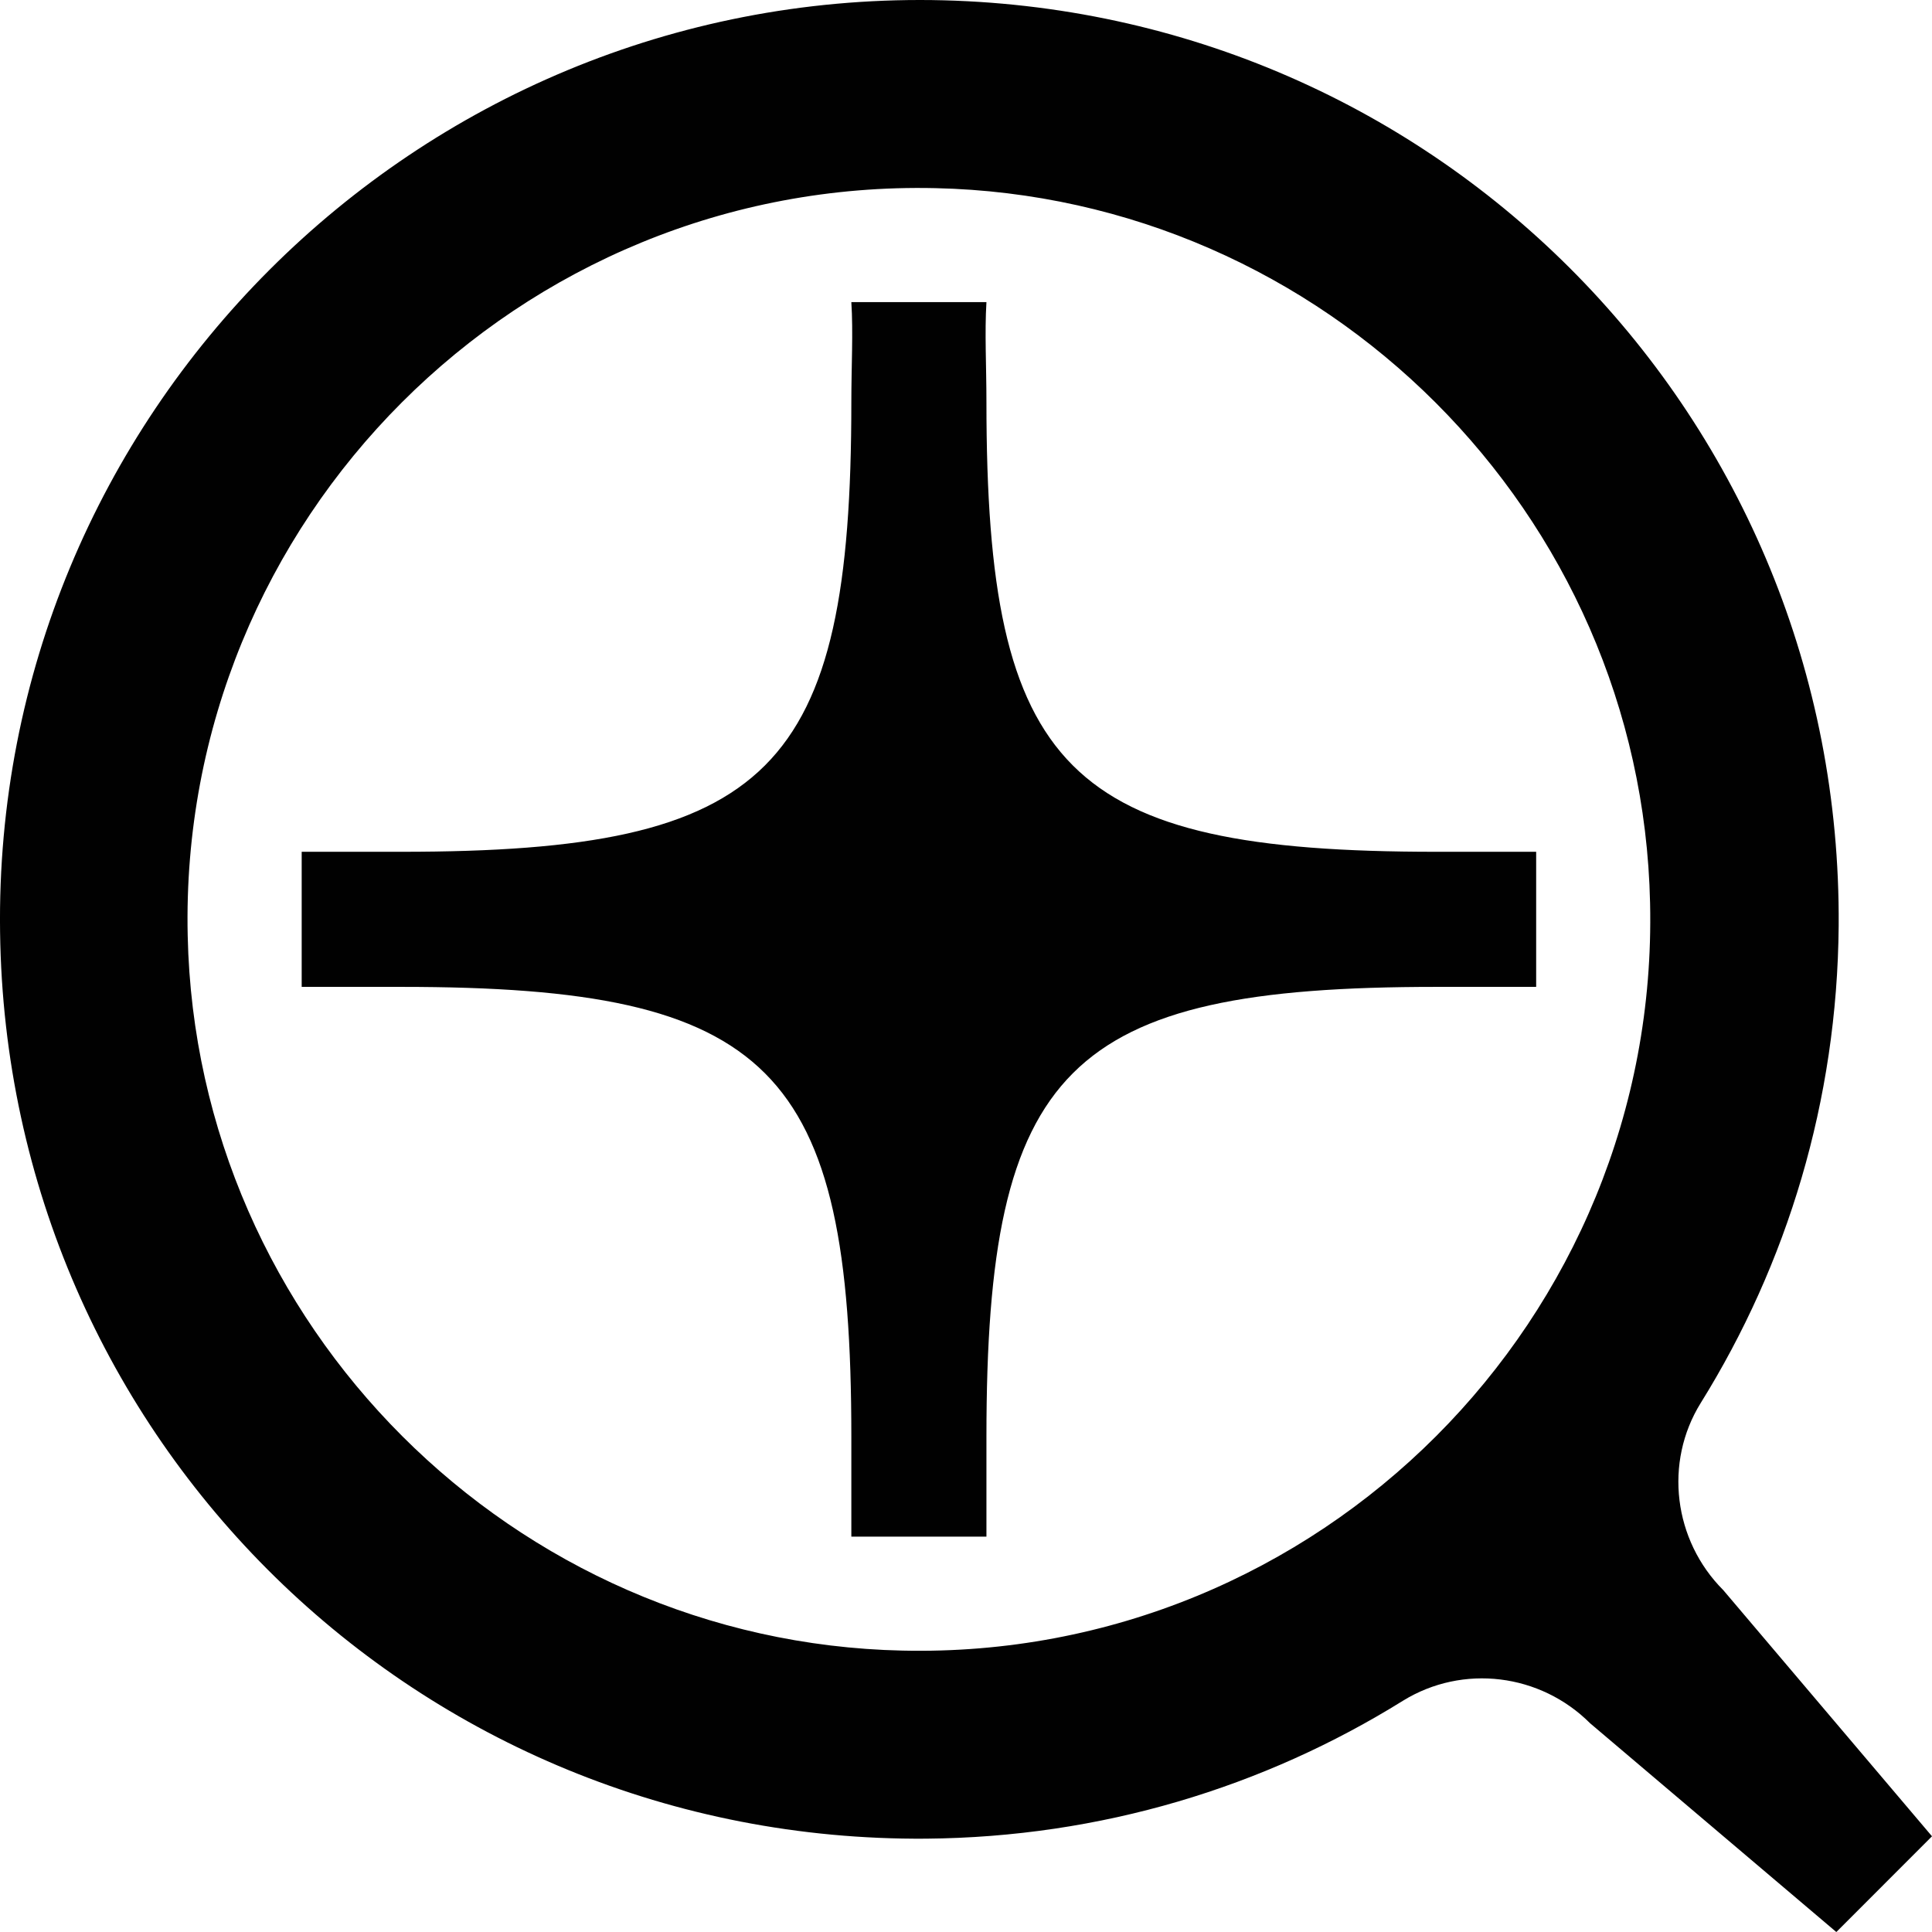 <svg width="26" height="26" viewBox="0 0 26 26" fill="none" xmlns="http://www.w3.org/2000/svg">
<path d="M4.06 11.463H5.404C10.372 11.463 11.457 10.384 11.457 5.41C11.457 4.924 11.483 4.476 11.457 4.066H13.275C13.25 4.483 13.275 4.924 13.275 5.41C13.275 10.378 14.354 11.463 19.328 11.463C19.814 11.463 20.673 11.463 20.673 11.463V13.281C20.673 13.281 19.814 13.281 19.328 13.281C14.361 13.281 13.275 14.361 13.275 19.335C13.275 19.821 13.275 20.679 13.275 20.679H11.457C11.457 20.679 11.457 19.821 11.457 19.335C11.457 14.367 10.378 13.281 5.404 13.281C4.918 13.281 4.06 13.281 4.06 13.281V11.463ZM24.712 26L21.399 23.191C20.73 22.522 19.688 22.39 18.88 22.888C17.012 24.05 14.815 24.725 12.461 24.744C5.631 24.794 0.09 19.372 0.001 12.543C-0.094 5.587 5.587 -0.087 12.543 0.001C19.372 0.096 24.794 5.631 24.744 12.461C24.725 14.815 24.05 17.012 22.888 18.88C22.39 19.682 22.522 20.73 23.191 21.399L26 24.712L24.719 25.994L24.712 26ZM12.145 22.213C17.75 22.339 22.333 17.75 22.206 12.152C22.093 6.906 17.826 2.646 12.587 2.532C6.982 2.406 2.4 6.995 2.526 12.593C2.64 17.839 6.906 22.099 12.145 22.213Z" fill="#010101"/>
</svg>
